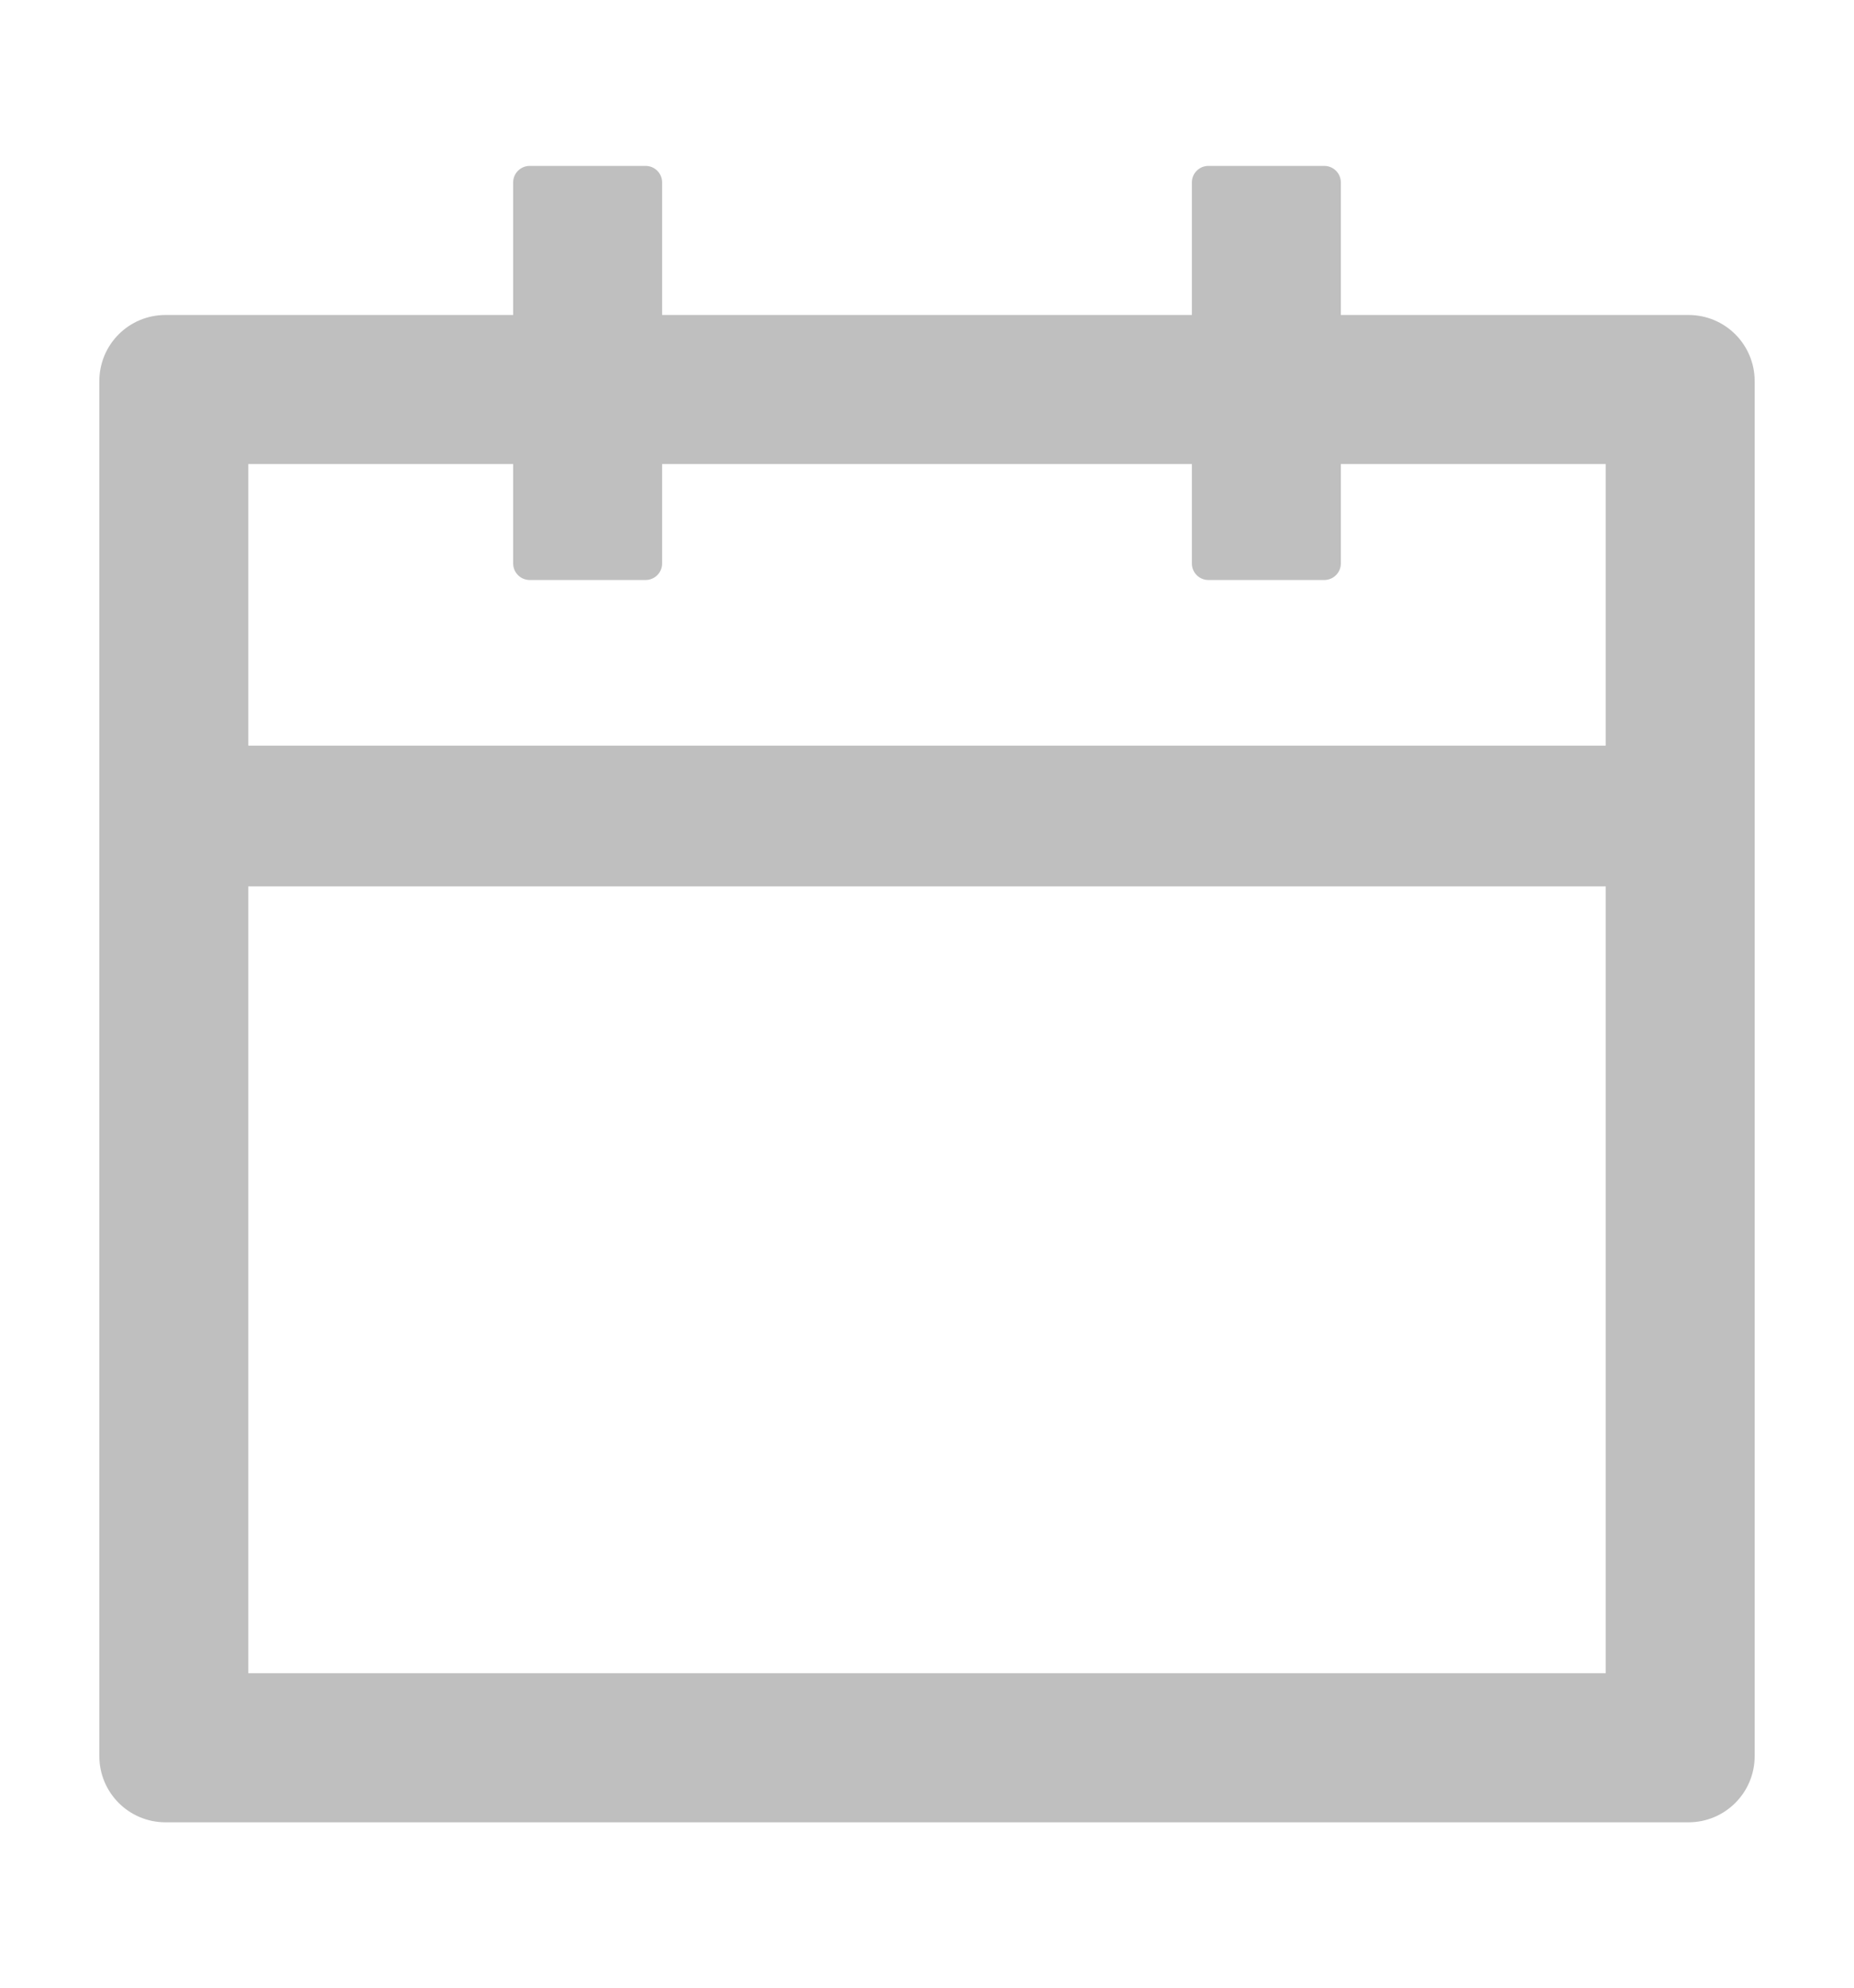 <svg width="14" height="15" viewBox="0 0 14 15" fill="none" xmlns="http://www.w3.org/2000/svg">
	<path d="M12.75 2.377H10.125V1.377C10.125 1.308 10.069 1.252 10 1.252H9.125C9.056 1.252 9 1.308 9 1.377V2.377H5V1.377C5 1.308 4.944 1.252 4.875 1.252H4C3.931 1.252 3.875 1.308 3.875 1.377V2.377H1.25C0.973 2.377 0.75 2.6 0.75 2.877V13.252C0.75 13.528 0.973 13.752 1.25 13.752H12.75C13.027 13.752 13.25 13.528 13.25 13.252V2.877C13.25 2.6 13.027 2.377 12.75 2.377ZM12.125 12.627H1.875V6.689H12.125V12.627ZM1.875 5.627V3.502H3.875V4.252C3.875 4.321 3.931 4.377 4 4.377H4.875C4.944 4.377 5 4.321 5 4.252V3.502H9V4.252C9 4.321 9.056 4.377 9.125 4.377H10C10.069 4.377 10.125 4.321 10.125 4.252V3.502H12.125V5.627H1.875Z" fill="black" fill-opacity="0.25" />
</svg>

